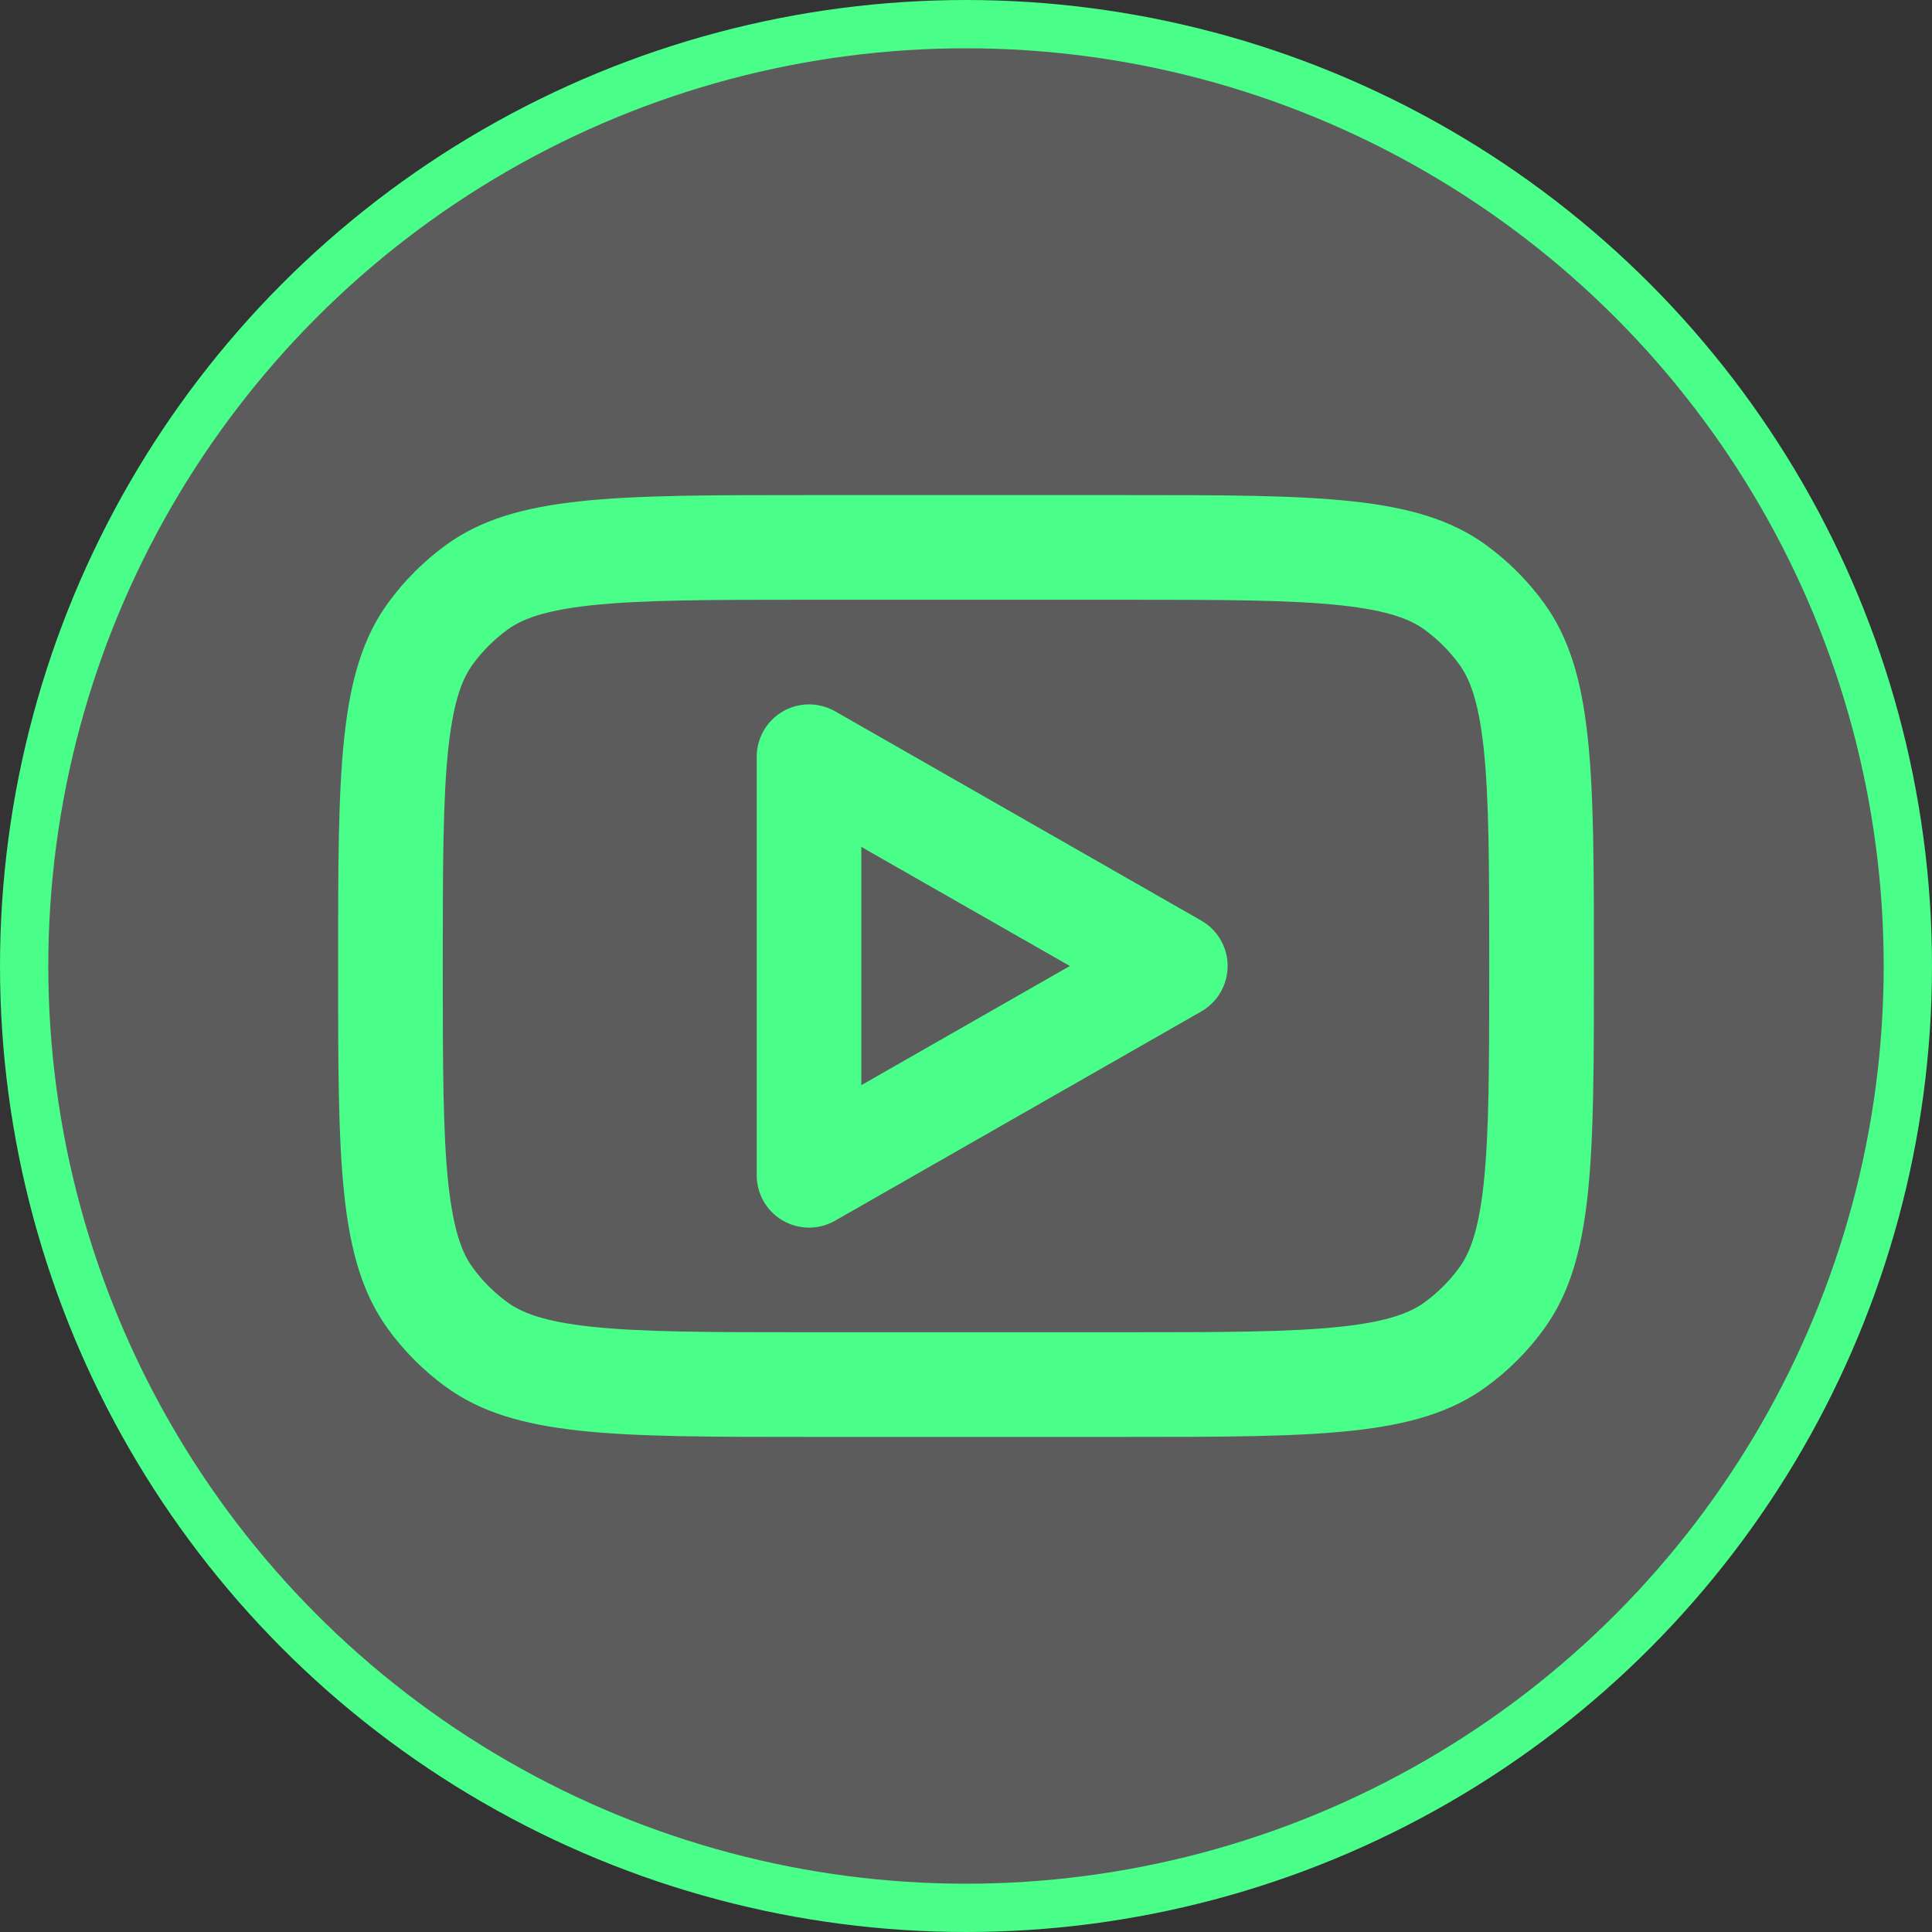 <svg xmlns="http://www.w3.org/2000/svg" width="40" height="40" viewBox="0 0 40 40" fill="none"><rect x="0" y="0" width="40" height="40" fill="#333333" stroke="none"/><circle cx="20" cy="20" r="19.5" fill="white" fill-opacity="0.2" stroke="#49FE89"></circle><g clip-path="url(#clip0_4021_127)"><path fill-rule="evenodd" clip-rule="evenodd" d="M17.288 14.726C16.952 14.535 16.54 14.536 16.206 14.73C15.872 14.924 15.667 15.281 15.667 15.667V24.334C15.667 24.72 15.872 25.077 16.206 25.27C16.54 25.464 16.952 25.466 17.288 25.274L24.871 20.941C25.208 20.748 25.417 20.389 25.417 20C25.417 19.611 25.208 19.252 24.871 19.06L17.288 14.726ZM22.15 20L17.833 22.467V17.534L22.15 20Z" fill="#49FE89"></path><path fill-rule="evenodd" clip-rule="evenodd" d="M7 20C7 15.938 7 13.907 8.034 12.483C8.369 12.023 8.773 11.619 9.233 11.284C10.657 10.25 12.688 10.25 16.75 10.25H23.25C27.312 10.25 29.343 10.25 30.767 11.284C31.227 11.619 31.631 12.023 31.965 12.483C33 13.907 33 15.938 33 20C33 24.062 33 26.093 31.965 27.517C31.631 27.977 31.227 28.381 30.767 28.715C29.343 29.75 27.312 29.75 23.25 29.75H16.75C12.688 29.75 10.657 29.75 9.233 28.715C8.773 28.381 8.369 27.977 8.034 27.517C7 26.093 7 24.062 7 20ZM16.75 12.417H23.25C25.329 12.417 26.715 12.42 27.765 12.533C28.774 12.643 29.213 12.833 29.494 13.037C29.77 13.238 30.012 13.48 30.213 13.756C30.417 14.037 30.607 14.476 30.717 15.485C30.83 16.535 30.833 17.921 30.833 20C30.833 22.079 30.83 23.465 30.717 24.515C30.607 25.524 30.417 25.963 30.213 26.244C30.012 26.52 29.77 26.762 29.494 26.963C29.213 27.167 28.774 27.357 27.765 27.467C26.715 27.58 25.329 27.583 23.25 27.583H16.75C14.671 27.583 13.285 27.58 12.235 27.467C11.226 27.357 10.787 27.167 10.506 26.963C10.23 26.762 9.988 26.52 9.787 26.244C9.583 25.963 9.393 25.524 9.283 24.515C9.17 23.465 9.167 22.079 9.167 20C9.167 17.921 9.17 16.535 9.283 15.485C9.393 14.476 9.583 14.037 9.787 13.756C9.988 13.48 10.23 13.238 10.506 13.037C10.787 12.833 11.226 12.643 12.235 12.533C13.285 12.42 14.671 12.417 16.75 12.417Z" fill="#49FE89"></path></g><defs><clipPath id="clip0_4021_127"><rect width="26" height="26" fill="white" transform="translate(7 7)"></rect></clipPath></defs></svg>
